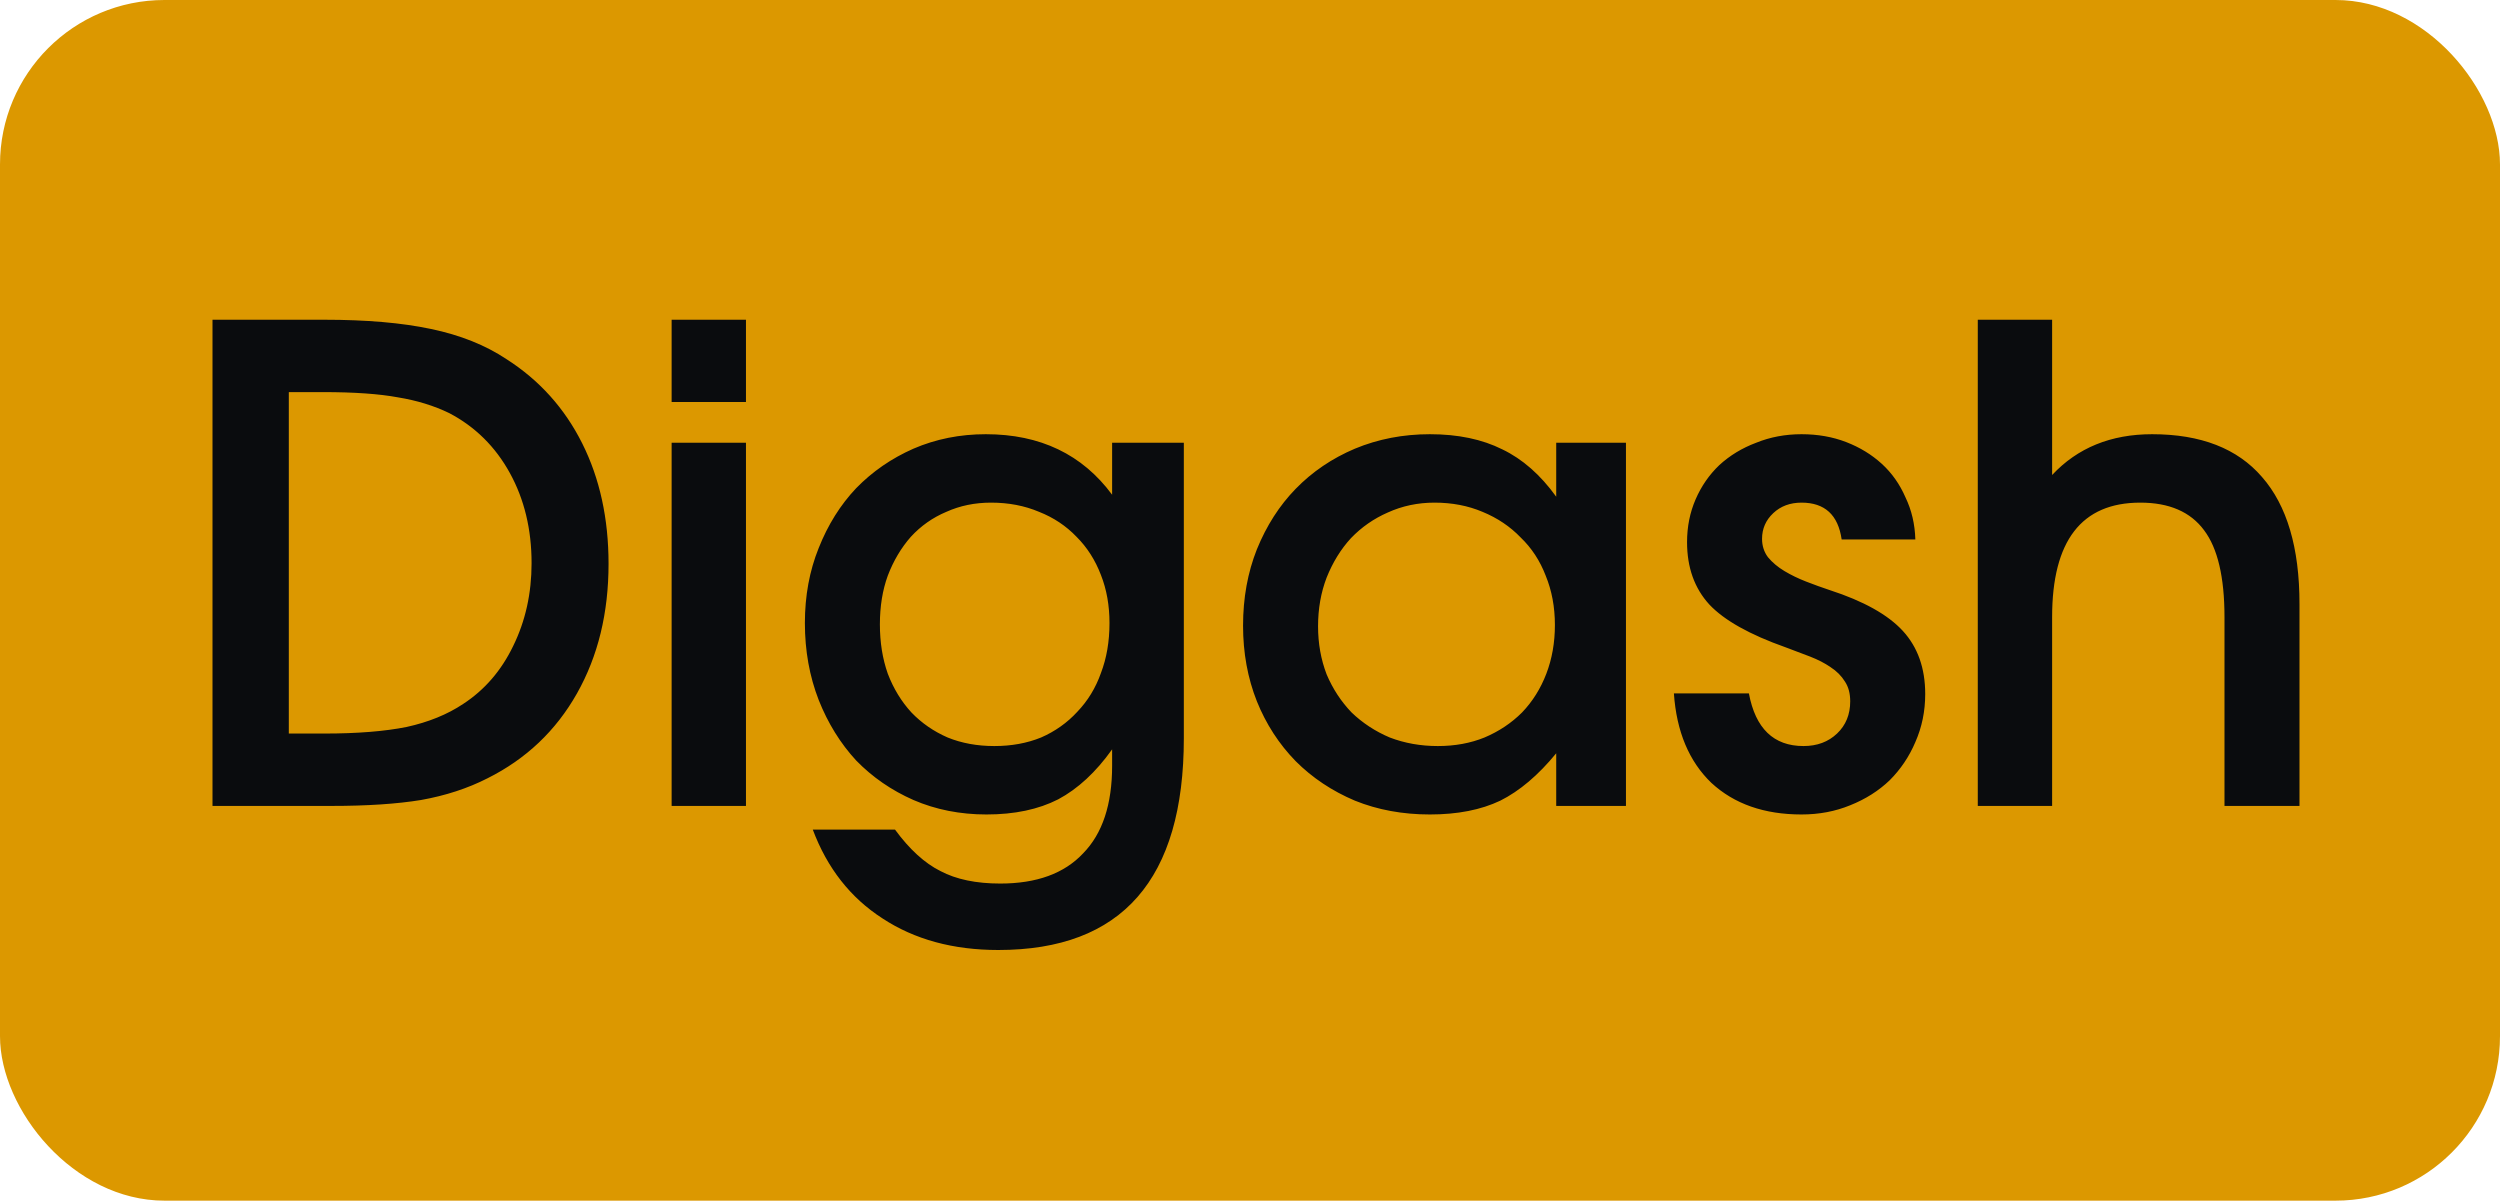 <?xml version="1.0" encoding="UTF-8"?> <svg xmlns="http://www.w3.org/2000/svg" width="152" height="73" viewBox="0 0 152 73" fill="none"><rect width="152" height="73" rx="10" fill="#DC9800"></rect><path d="M12.92 19.44H19.72C22.28 19.44 24.44 19.627 26.2 20C27.987 20.373 29.52 20.987 30.8 21.84C32.8 23.12 34.333 24.827 35.4 26.96C36.467 29.093 37 31.533 37 34.28C37 37.267 36.36 39.893 35.08 42.16C33.8 44.427 31.987 46.147 29.64 47.32C28.44 47.933 27.093 48.373 25.6 48.64C24.133 48.88 22.32 49 20.16 49H12.92V19.44ZM19.72 44.6C21.72 44.6 23.387 44.467 24.72 44.2C26.053 43.907 27.2 43.44 28.16 42.8C29.467 41.947 30.48 40.773 31.2 39.28C31.947 37.76 32.32 36.08 32.32 34.24C32.32 32.187 31.88 30.36 31 28.76C30.12 27.16 28.893 25.947 27.32 25.12C26.387 24.667 25.347 24.347 24.2 24.16C23.053 23.947 21.533 23.84 19.64 23.84H17.56V44.6H19.72ZM40.835 26.92H45.355V49H40.835V26.92ZM40.835 19.44H45.355V24.44H40.835V19.44ZM54.417 50.44C55.297 51.64 56.217 52.48 57.177 52.96C58.137 53.467 59.35 53.72 60.817 53.72C63.031 53.72 64.71 53.107 65.857 51.88C67.031 50.68 67.617 48.907 67.617 46.56V45.56C66.63 46.947 65.537 47.96 64.337 48.6C63.137 49.213 61.684 49.52 59.977 49.52C58.377 49.52 56.897 49.227 55.537 48.64C54.204 48.053 53.044 47.253 52.057 46.24C51.097 45.2 50.337 43.973 49.777 42.56C49.217 41.12 48.937 39.56 48.937 37.88C48.937 36.227 49.217 34.707 49.777 33.32C50.337 31.907 51.097 30.693 52.057 29.68C53.044 28.667 54.204 27.867 55.537 27.28C56.897 26.693 58.364 26.4 59.937 26.4C63.244 26.4 65.804 27.627 67.617 30.08V26.92H71.977V44.88C71.977 53.467 68.217 57.76 60.697 57.76C57.95 57.76 55.604 57.12 53.657 55.84C51.711 54.587 50.297 52.787 49.417 50.44H54.417ZM60.457 45.36C61.497 45.36 62.444 45.187 63.297 44.84C64.15 44.467 64.884 43.947 65.497 43.28C66.137 42.613 66.617 41.827 66.937 40.92C67.284 40.013 67.457 39 67.457 37.88C67.457 36.813 67.284 35.84 66.937 34.96C66.591 34.053 66.097 33.28 65.457 32.64C64.817 31.973 64.057 31.467 63.177 31.12C62.297 30.747 61.324 30.56 60.257 30.56C59.27 30.56 58.364 30.747 57.537 31.12C56.711 31.467 55.99 31.973 55.377 32.64C54.791 33.307 54.324 34.093 53.977 35C53.657 35.88 53.497 36.867 53.497 37.96C53.497 39.053 53.657 40.053 53.977 40.96C54.324 41.867 54.804 42.653 55.417 43.32C56.031 43.96 56.764 44.467 57.617 44.84C58.471 45.187 59.417 45.36 60.457 45.36ZM75.578 38.04C75.578 36.36 75.858 34.813 76.418 33.4C77.004 31.96 77.791 30.733 78.778 29.72C79.791 28.68 80.991 27.867 82.378 27.28C83.791 26.693 85.311 26.4 86.938 26.4C88.644 26.4 90.111 26.707 91.338 27.32C92.564 27.907 93.658 28.867 94.618 30.2V26.92H98.858V49H94.618V45.8C93.525 47.133 92.391 48.093 91.218 48.68C90.044 49.24 88.618 49.52 86.938 49.52C85.284 49.52 83.764 49.24 82.378 48.68C80.991 48.093 79.791 47.293 78.778 46.28C77.764 45.24 76.978 44.027 76.418 42.64C75.858 41.227 75.578 39.693 75.578 38.04ZM80.138 38.08C80.138 39.12 80.311 40.093 80.658 41C81.031 41.88 81.538 42.653 82.178 43.32C82.844 43.96 83.618 44.467 84.498 44.84C85.404 45.187 86.378 45.36 87.418 45.36C88.458 45.36 89.404 45.187 90.258 44.84C91.138 44.467 91.898 43.96 92.538 43.32C93.178 42.653 93.671 41.867 94.018 40.96C94.365 40.053 94.538 39.067 94.538 38C94.538 36.907 94.351 35.907 93.978 35C93.631 34.093 93.124 33.32 92.458 32.68C91.818 32.013 91.044 31.493 90.138 31.12C89.258 30.747 88.284 30.56 87.218 30.56C86.204 30.56 85.258 30.76 84.378 31.16C83.525 31.533 82.778 32.053 82.138 32.72C81.525 33.387 81.031 34.187 80.658 35.12C80.311 36.027 80.138 37.013 80.138 38.08ZM106.333 42.16C106.733 44.293 107.839 45.36 109.653 45.36C110.479 45.36 111.159 45.107 111.693 44.6C112.226 44.093 112.493 43.44 112.493 42.64C112.493 42.16 112.386 41.76 112.173 41.44C111.959 41.093 111.666 40.8 111.293 40.56C110.946 40.32 110.533 40.107 110.053 39.92C109.573 39.733 109.079 39.547 108.573 39.36C106.386 38.587 104.839 37.72 103.933 36.76C103.026 35.773 102.573 34.507 102.573 32.96C102.573 32.027 102.746 31.16 103.093 30.36C103.439 29.56 103.919 28.867 104.533 28.28C105.173 27.693 105.919 27.24 106.773 26.92C107.626 26.573 108.546 26.4 109.533 26.4C110.519 26.4 111.426 26.56 112.253 26.88C113.079 27.2 113.799 27.64 114.413 28.2C115.026 28.76 115.506 29.44 115.853 30.24C116.226 31.013 116.426 31.867 116.453 32.8H111.973C111.759 31.307 110.946 30.56 109.533 30.56C108.839 30.56 108.266 30.773 107.813 31.2C107.359 31.627 107.133 32.147 107.133 32.76C107.133 33.187 107.253 33.56 107.493 33.88C107.759 34.2 108.093 34.48 108.493 34.72C108.893 34.96 109.333 35.173 109.813 35.36C110.293 35.547 110.773 35.72 111.253 35.88C113.306 36.547 114.786 37.373 115.693 38.36C116.599 39.347 117.053 40.627 117.053 42.2C117.053 43.24 116.853 44.213 116.453 45.12C116.079 46 115.559 46.773 114.893 47.44C114.226 48.08 113.426 48.587 112.493 48.96C111.586 49.333 110.599 49.52 109.533 49.52C107.266 49.52 105.439 48.88 104.053 47.6C102.693 46.293 101.933 44.48 101.773 42.16H106.333ZM120.249 19.44H124.769V28.88C126.315 27.227 128.342 26.4 130.849 26.4C133.809 26.4 136.035 27.267 137.529 29C139.049 30.733 139.809 33.307 139.809 36.72V49H135.249V37.52C135.249 35.093 134.835 33.333 134.009 32.24C133.182 31.12 131.889 30.56 130.129 30.56C126.555 30.56 124.769 32.88 124.769 37.52V49H120.249V19.44Z" fill="#0A0C0E"></path></svg> 